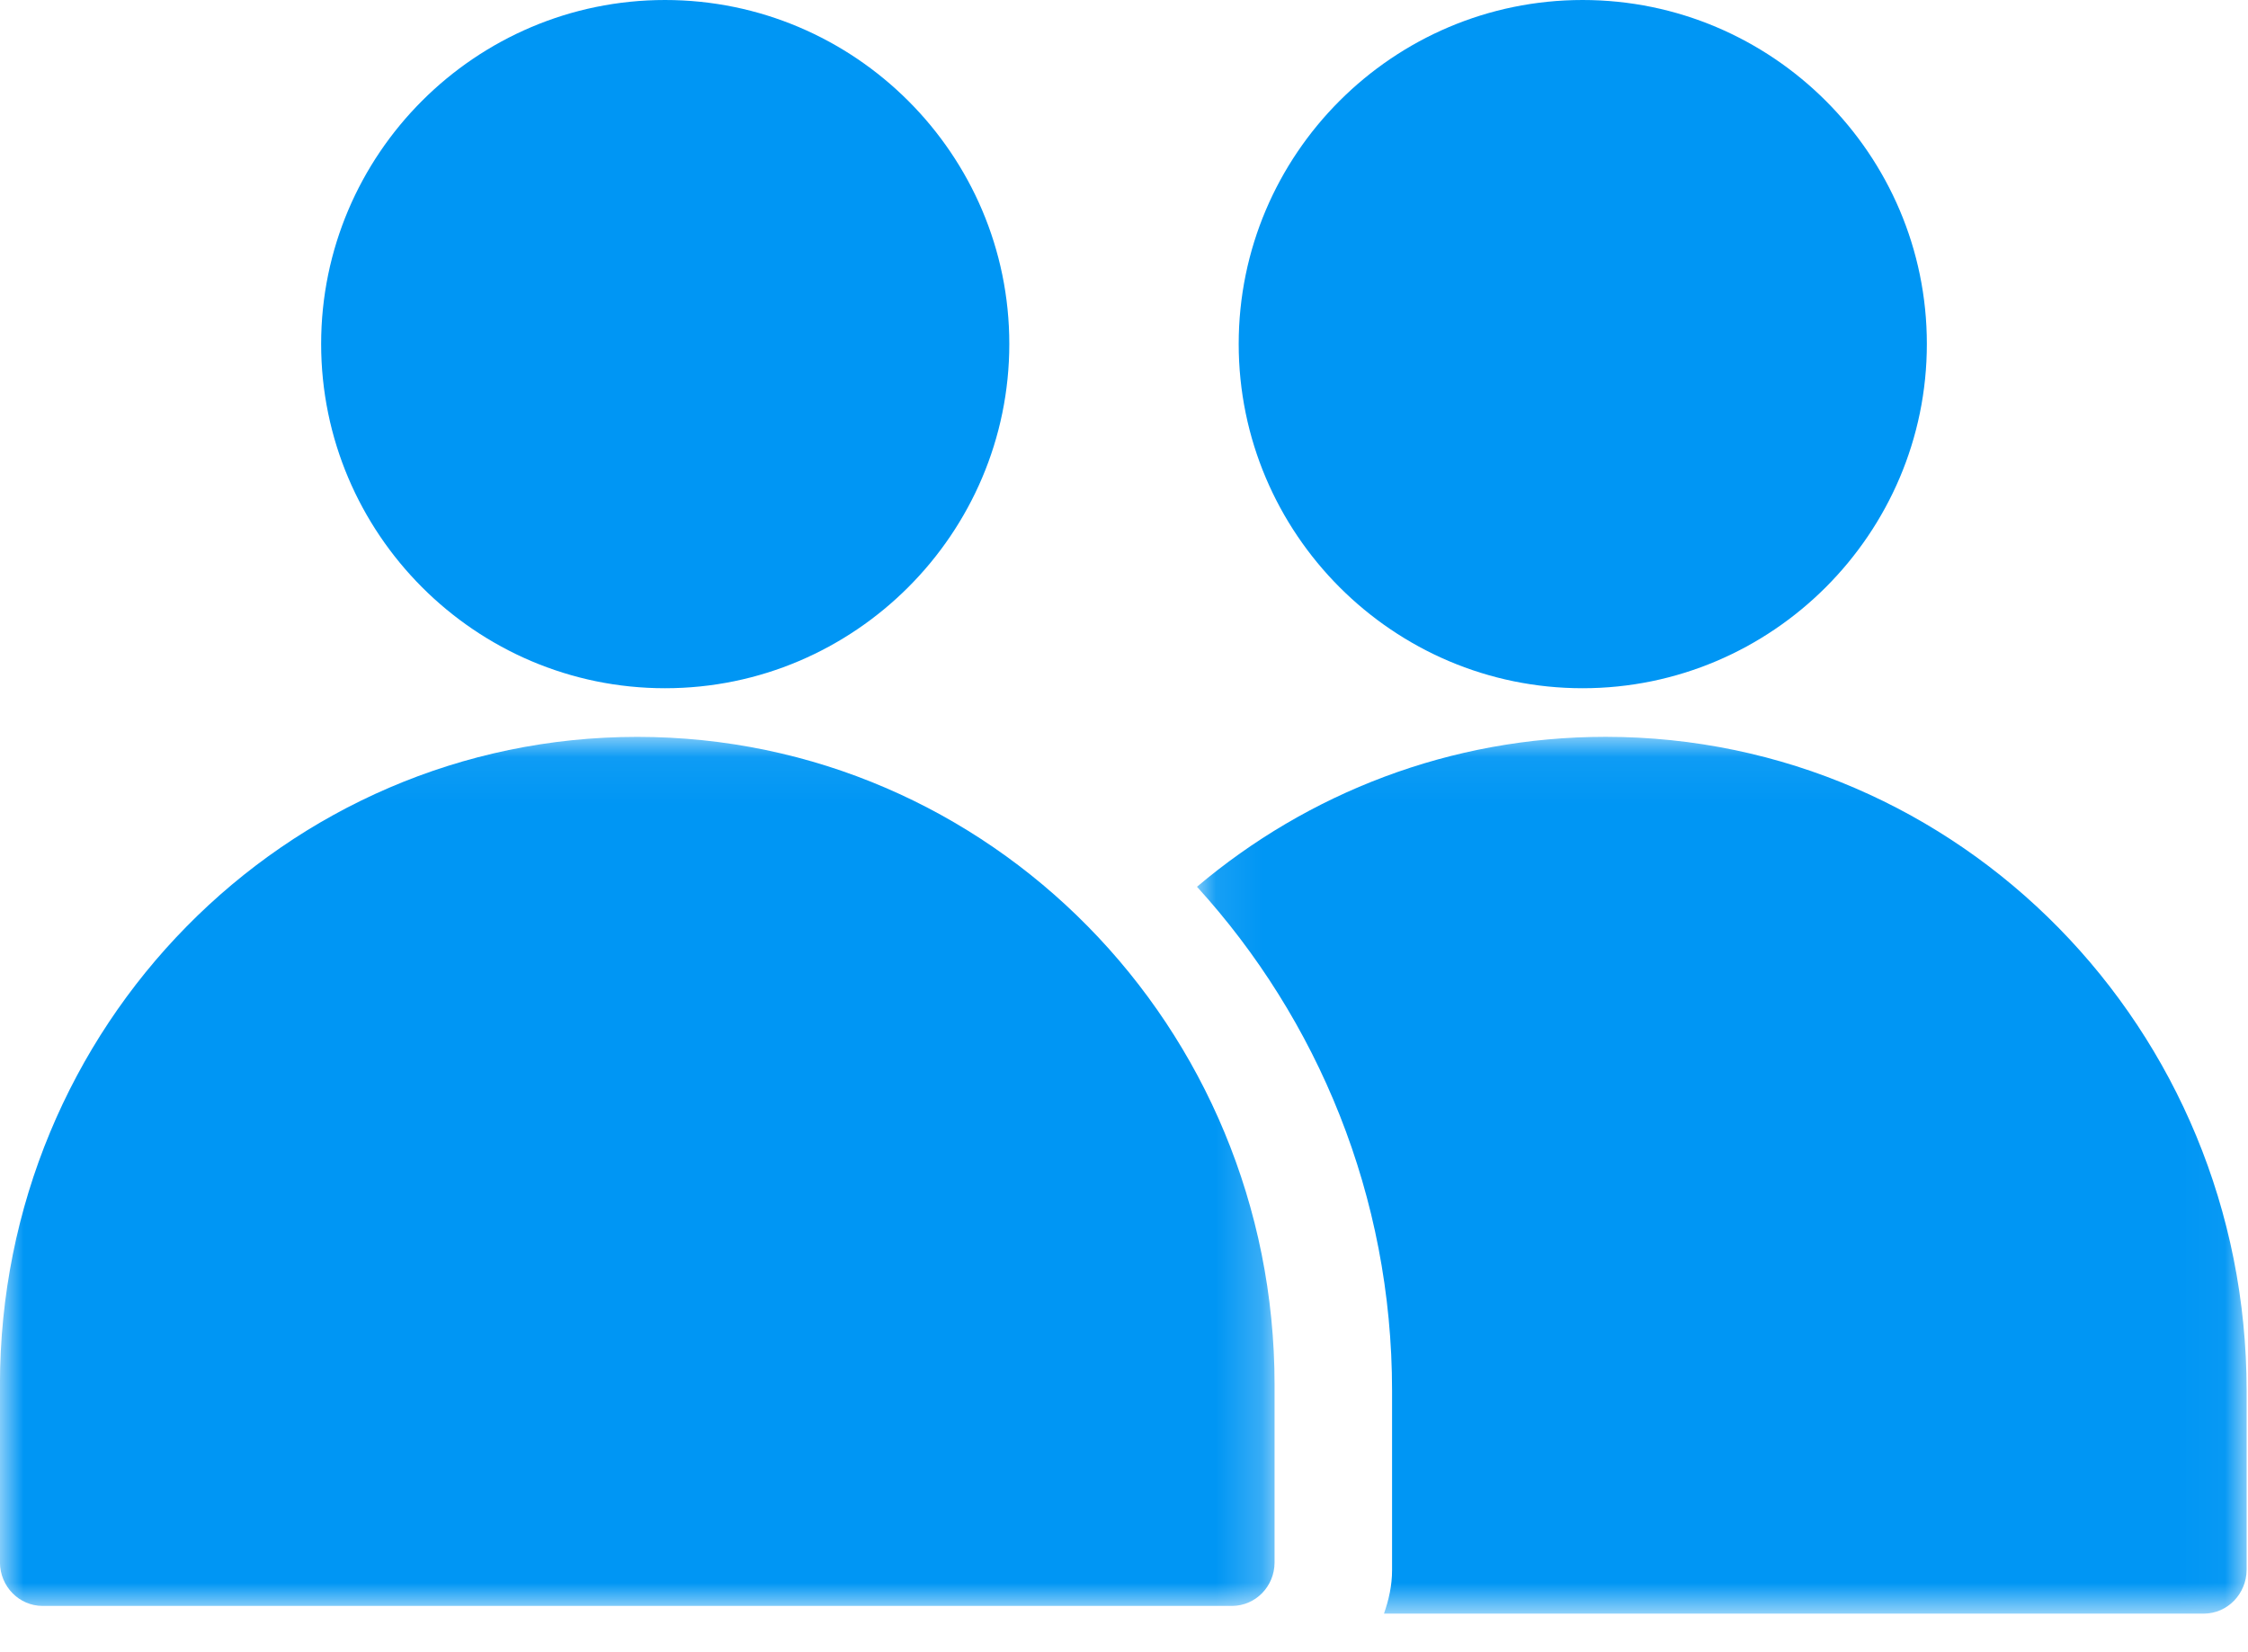 <?xml version="1.0" encoding="UTF-8"?>
<svg width="49px" height="36px" viewBox="0 0 49 36" version="1.1" xmlns="http://www.w3.org/2000/svg" xmlns:xlink="http://www.w3.org/1999/xlink">
    <!-- Generator: Sketch 54.1 (76490) - https://sketchapp.com -->
    <title>Group 11</title>
    <desc>Created with Sketch.</desc>
    <defs>
        <polygon id="path-1" points="0.091 0.059 22.969 0.059 22.969 19.167 0.091 19.167"></polygon>
        <polygon id="path-3" points="0 0.06 27.782 0.06 27.782 19 0 19"></polygon>
    </defs>
    <g id="Page-1" stroke="none" stroke-width="1" fill="none" fill-rule="evenodd">
        <g id="Supporters-Financial" transform="translate(-425, -634)">
            <g id="Group-Copy" transform="translate(358, 593)">
                <g id="Group-11" transform="translate(67, 41)">
                    <path d="M34.496,0 C38.629,0 42,3.364 42,7.496 C42,11.629 38.629,15 34.496,15 C30.364,15 27,11.629 27,7.496 C27,3.364 30.364,0 34.496,0" id="Fill-1" fill="#0096F4"></path>
                    <g id="Group-5" transform="translate(26, 16)">
                        <mask id="mask-2" fill="white">
                            <use xlink:href="#path-1"></use>
                        </mask>
                        <g id="Clip-4"></g>
                        <path d="M8.997,0.059 C5.611,0.059 2.506,1.287 0.091,3.327 C2.72,6.213 4.343,10.066 4.343,14.309 L4.343,18.216 L4.343,18.223 C4.343,18.555 4.273,18.866 4.167,19.169 L22.04,19.169 C22.554,19.166 22.966,18.739 22.97,18.216 L22.97,14.309 C22.97,6.429 16.718,0.059 8.997,0.059" id="Fill-3" fill="#0096F4" mask="url(#mask-2)"></path>
                    </g>
                    <path d="M14.496,0 C18.629,0 22,3.364 22,7.496 C22,11.629 18.629,15 14.496,15 C10.364,15 7,11.629 7,7.496 C7,3.364 10.364,0 14.496,0" id="Fill-6" fill="#0096F4"></path>
                    <g id="Group-10" transform="translate(0, 16)">
                        <mask id="mask-4" fill="white">
                            <use xlink:href="#path-3"></use>
                        </mask>
                        <g id="Clip-9"></g>
                        <path d="M13.891,0.06 C6.215,0.06 -0.001,6.375 -0.001,14.182 L-0.001,18.056 C0.003,18.578 0.416,19.001 0.93,19.001 L26.858,19.001 C27.369,18.997 27.779,18.578 27.782,18.056 L27.782,14.182 C27.782,6.375 21.566,0.06 13.891,0.06" id="Fill-8" fill="#0096F4" mask="url(#mask-4)"></path>
                    </g>
                </g>
            </g>
        </g>
    </g>
</svg>